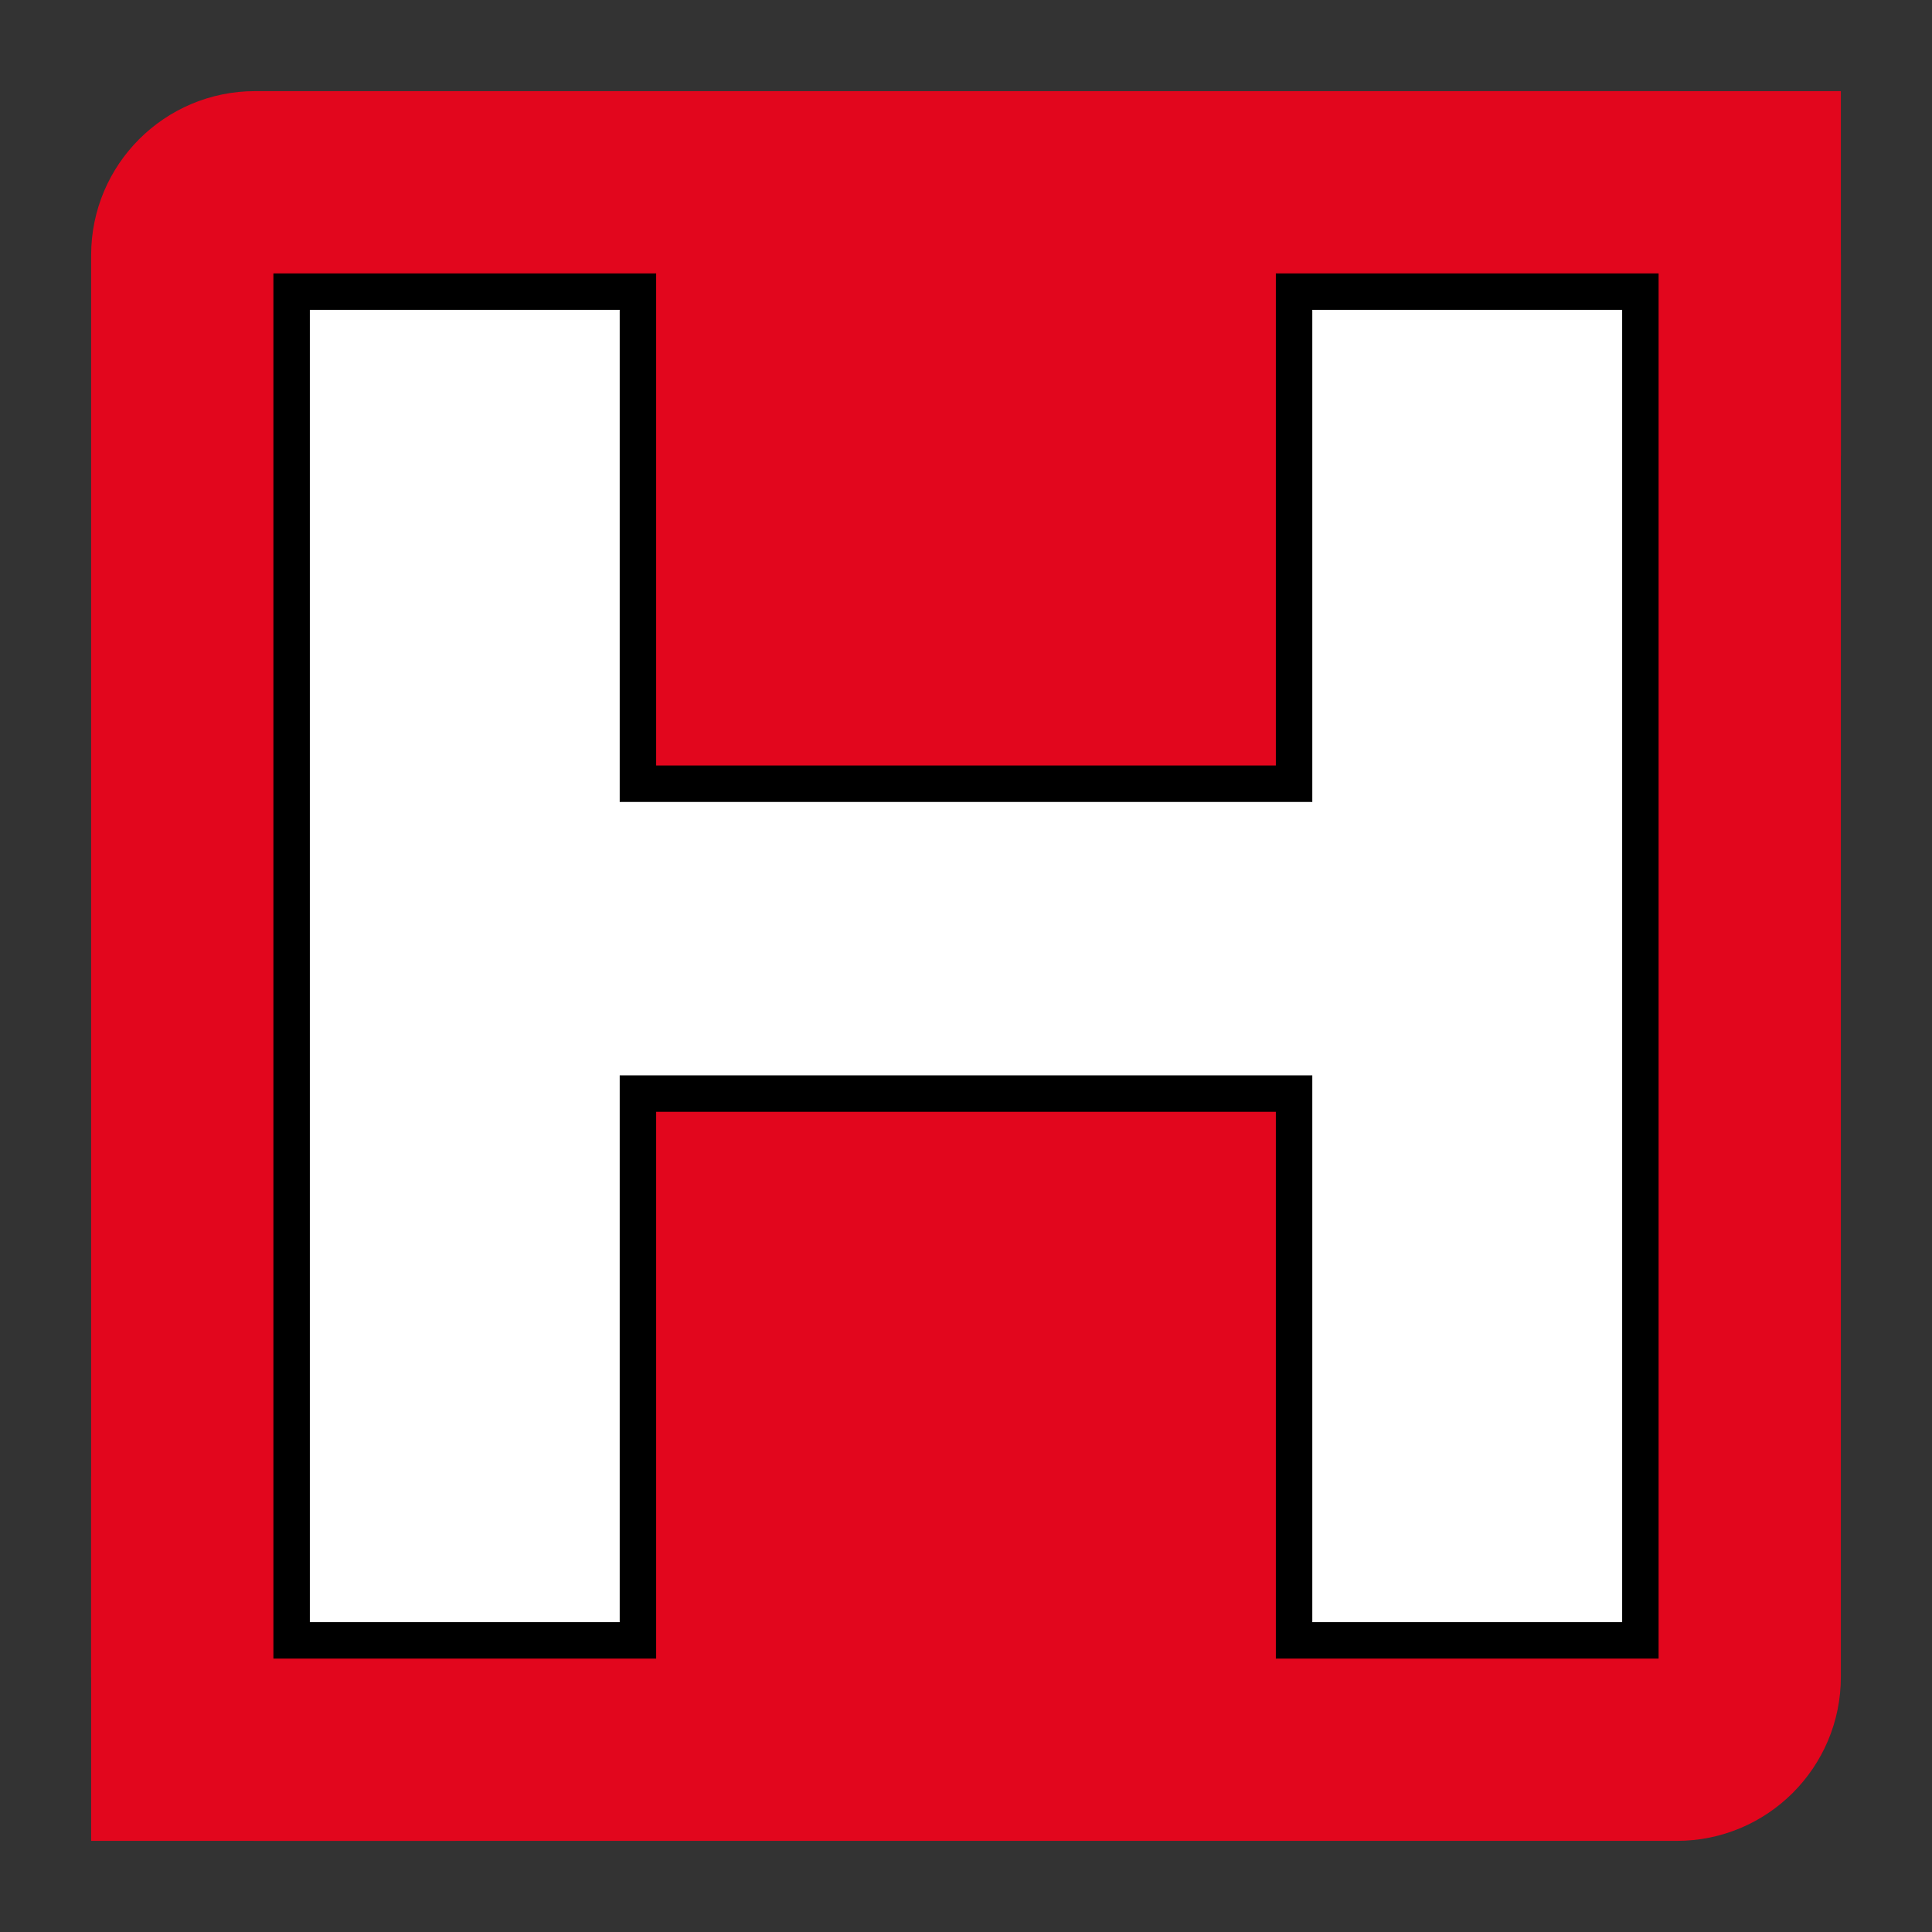 <?xml version="1.0" encoding="utf-8"?>
<!-- Generator: Adobe Illustrator 16.0.3, SVG Export Plug-In . SVG Version: 6.00 Build 0)  -->
<!DOCTYPE svg PUBLIC "-//W3C//DTD SVG 1.1//EN" "http://www.w3.org/Graphics/SVG/1.1/DTD/svg11.dtd">
<svg version="1.1" id="Ebene_2" xmlns="http://www.w3.org/2000/svg" xmlns:xlink="http://www.w3.org/1999/xlink" x="0px" y="0px"
	 width="106px" height="106px" viewBox="0 0 106 106" enable-background="new 0 0 106 106" xml:space="preserve">
<rect x="0" y="0" width="106" height="106" fill="#333333" stroke="none"/>
<rect x="5" y="5" display="none" fill="#E2061D" width="96" height="96"/>
<path fill="#E2061D" d="M101,92c0,4.971-4.029,9-9,9H14c-4.971,0-9-4.029-9-9V14c0-4.971,4.029-9,9-9h78c4.971,0,9,4.029,9,9V92z"/>
<g>
	<rect x="81" y="5" fill="#E2061D" width="20" height="20"/>
	<rect x="5" y="81" fill="#E2061D" width="20" height="20"/>
</g>
<polygon points="70,15 70,42 36,42 36,15 15,15 15,91 36,91 36,61 70,61 70,91 91,91 91,15 "/>
<polygon fill="#FFFFFF" points="72,17 72,44 34,44 34,17 17,17 17,89 34,89 34,59 72,59 72,89 89,89 89,17 "/>
<g>
</g>
<g>
</g>
<g>
</g>
<g>
</g>
<g>
</g>
<g>
</g>
<g>
</g>
<g>
</g>
<g>
</g>
<g>
</g>
<g>
</g>
<g>
</g>
<g>
</g>
<g>
</g>
<g>
</g>
</svg>
